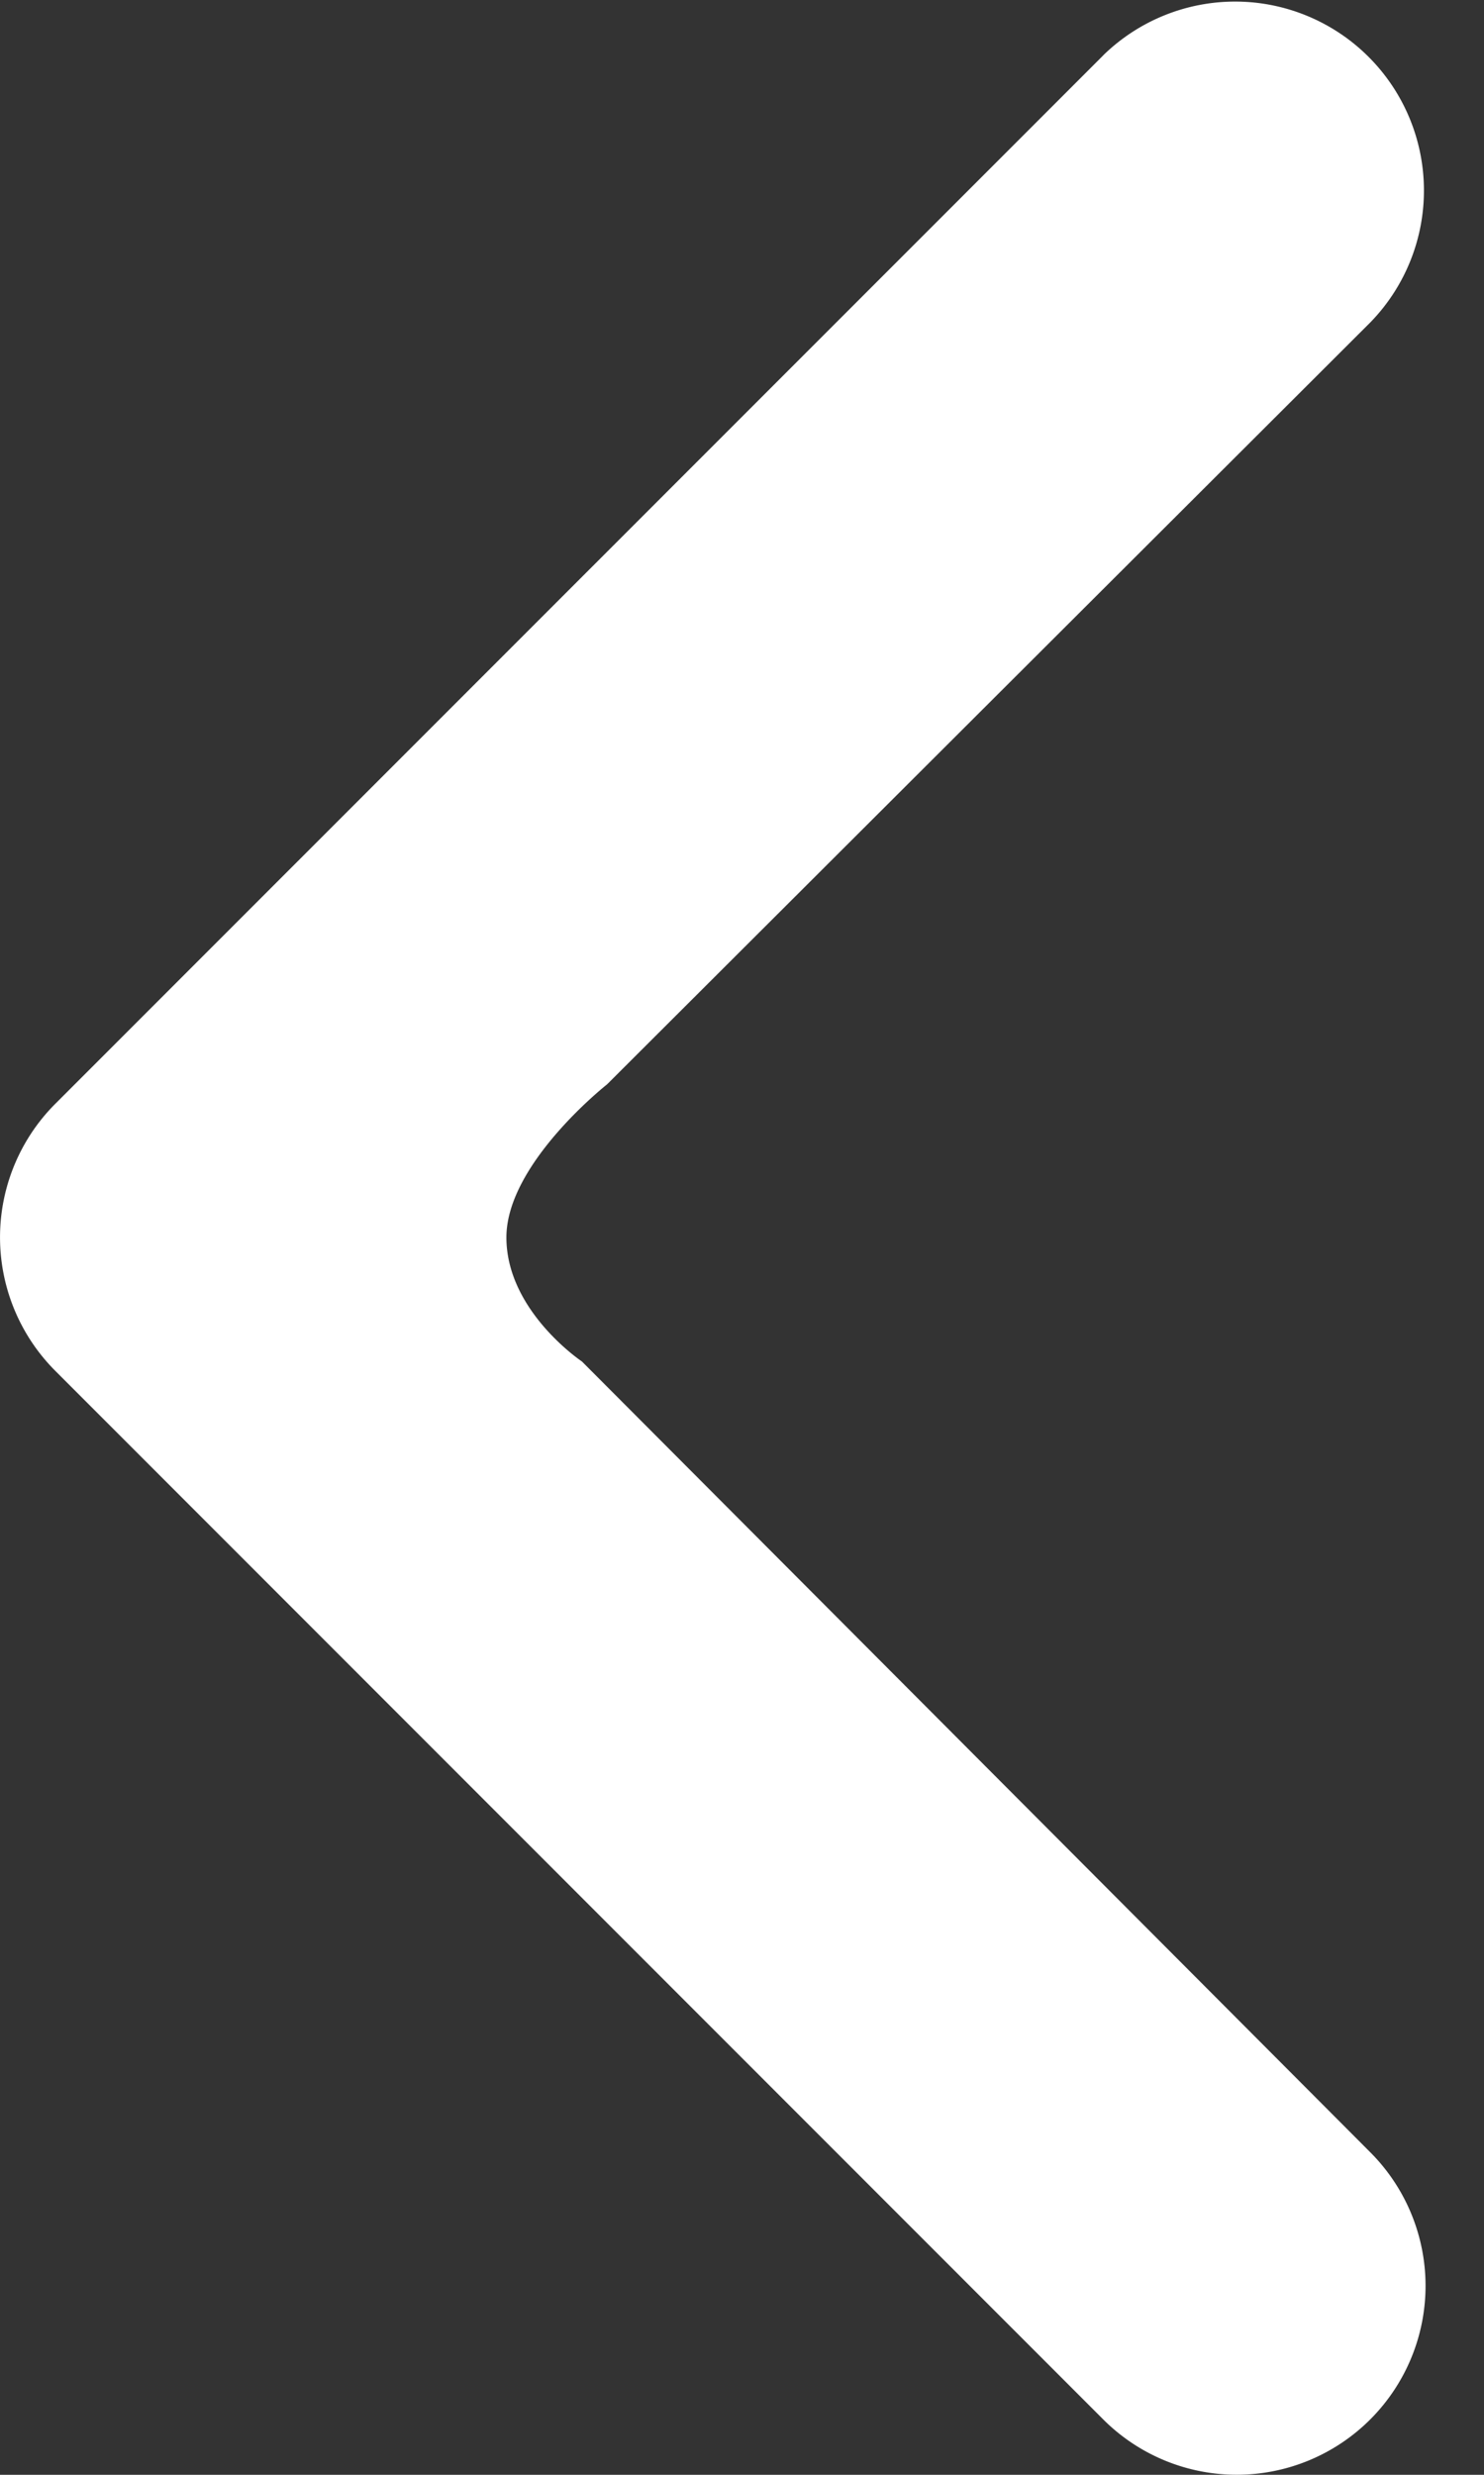<svg width="21" height="35" fill="none" xmlns="http://www.w3.org/2000/svg"><rect width="100%" height="100%" fill="#333333" stroke="none"/><path d="M15.612.782a2.672 2.672 0 0 1 3.778 3.779L8.59 15.336s-1.424 1.12-1.424 2.164c0 1.042 1.069 1.755 1.069 1.755L19.39 30.438a2.671 2.671 0 1 1-3.778 3.779L.783 19.388a2.671 2.671 0 0 1 0-3.778L15.613.782Z" fill="#fff"/></svg>